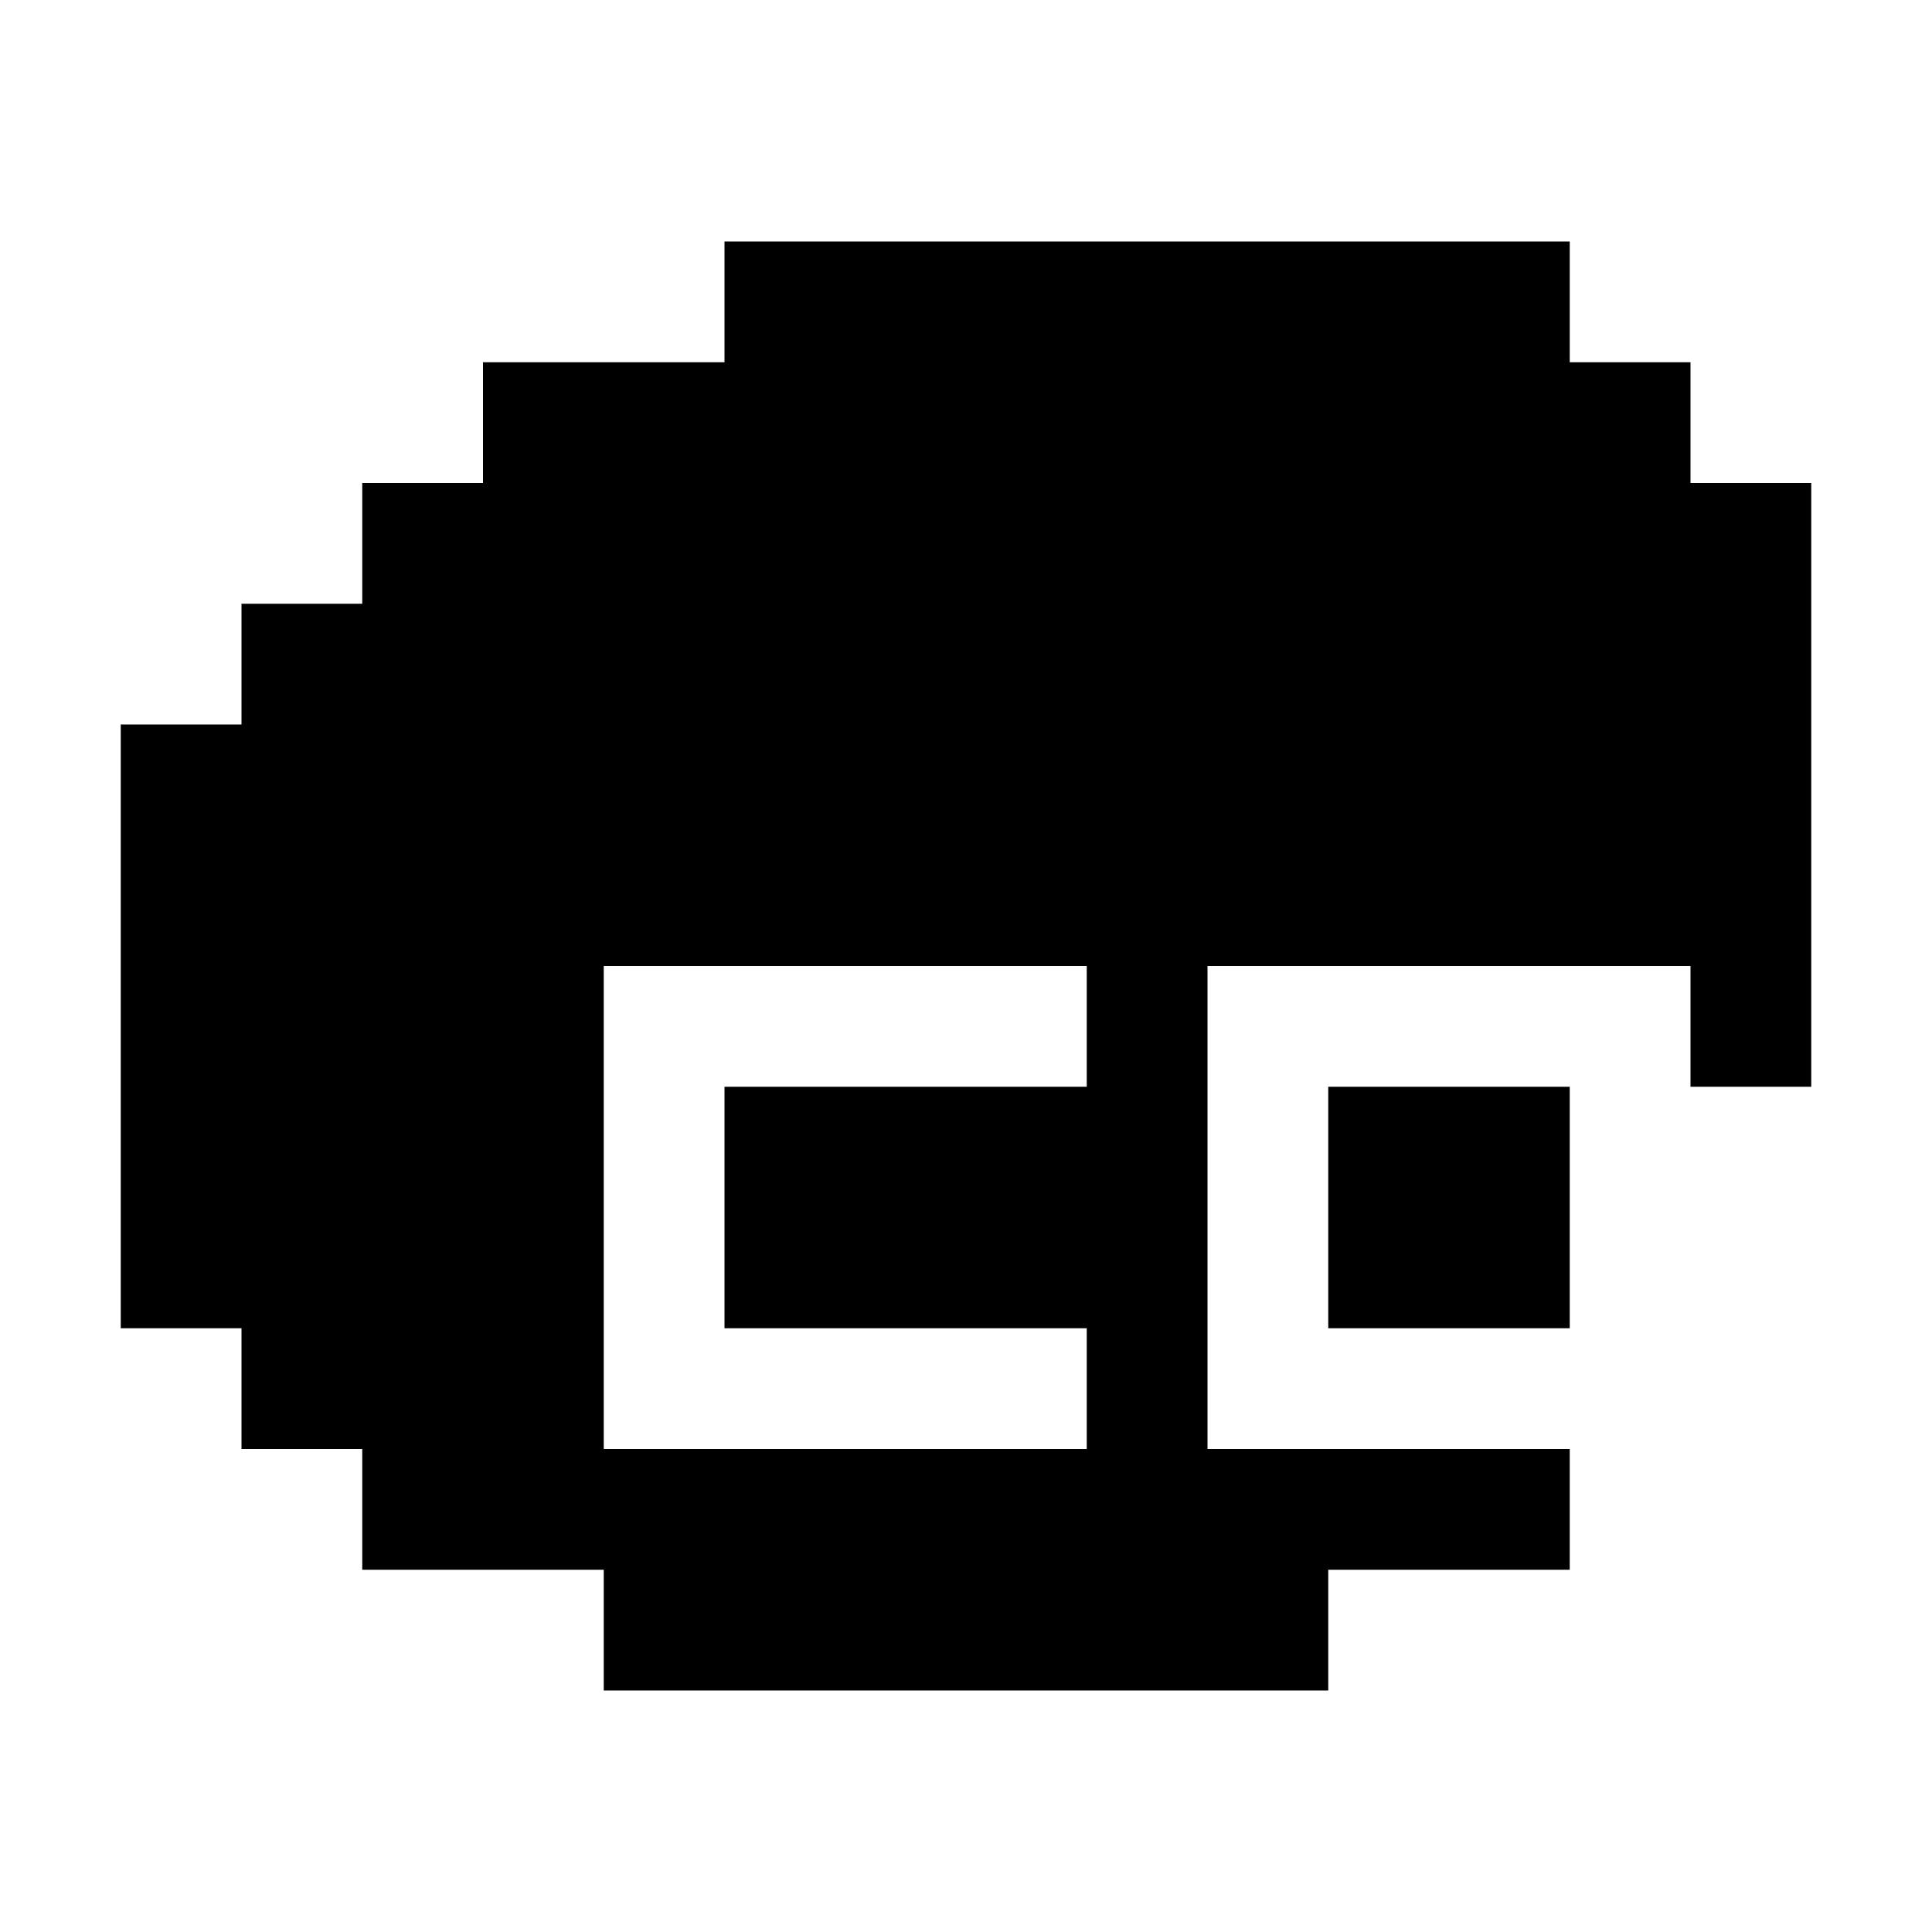 <svg xmlns:xlink="http://www.w3.org/1999/xlink" xmlns="http://www.w3.org/2000/svg" version="1.1"
     preserveAspectRatio="none" x="0px" y="0px" width="32px" height="32px" viewBox="0 0 32 32">
    <defs>
        <g id="Layer0_0_FILL">
            <path fill="#000000" stroke="none" d="
M 26 18
L 22 18 22 22 26 22 26 18
M 30 8
L 28 8 28 6 26 6 26 4 12 4 12 6 8 6 8 8 6 8 6 10 4 10 4 12 2 12 2 22 4 22 4 24 6 24 6 26 10 26 10 28 22 28 22 26 26 26 26 24 20 24 20 16 28 16 28 18 30 18 30 8
M 10 24
L 10 16 18 16 18 18 12 18 12 22 18 22 18 24 10 24 Z"/>
        </g>
    </defs>

    <g transform="matrix( 1, 0, 0, 1, 0,0) ">
        <use xlink:href="#Layer0_0_FILL"/>
    </g>
</svg>
